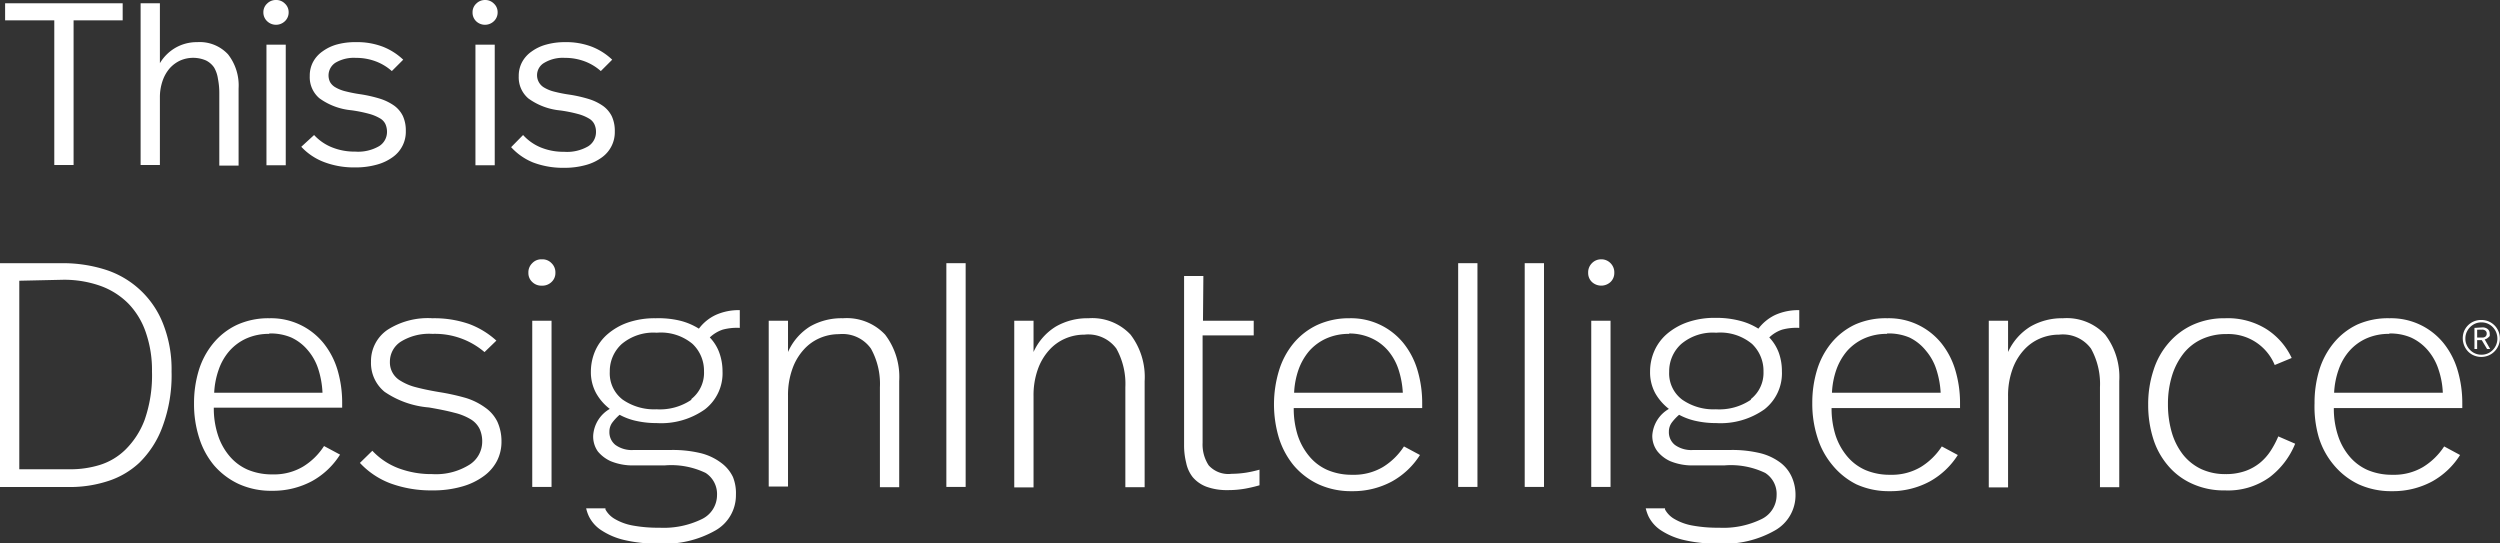 <svg xmlns="http://www.w3.org/2000/svg" viewBox="0 0 259.23 56.32"><rect x="0" y="0" width="259.23" height="56.32" fill="#333333" stroke="none"/><defs><style>.cls-1{fill:#fff;}</style></defs><g id="Layer_2" data-name="Layer 2"><g id="Layer_1-2" data-name="Layer 1"><path class="cls-1" d="M6.43,27.29a14.62,14.62,0,0,1,4.46.66,9.51,9.51,0,0,1,6,5.57,12.82,12.82,0,0,1,.9,5,15.26,15.26,0,0,1-.95,5.75A10.05,10.05,0,0,1,14.43,48a8.63,8.63,0,0,1-3.38,1.93,12.64,12.64,0,0,1-3.69.57H0V27.29ZM2,29.11V48.66H7.32a10.31,10.31,0,0,0,3-.44A6.6,6.6,0,0,0,13,46.63a8.56,8.56,0,0,0,2-3.1,14,14,0,0,0,.76-5,11.91,11.91,0,0,0-.62-4,8,8,0,0,0-1.78-3,7.76,7.76,0,0,0-2.9-1.87,11.24,11.24,0,0,0-3.95-.65Z"/><path class="cls-1" d="M27.94,33a7,7,0,0,1,5.63,2.61A8.17,8.17,0,0,1,35,38.37a11.89,11.89,0,0,1,.48,3.4v.5H22.17a8.89,8.89,0,0,0,.42,2.82,6.39,6.39,0,0,0,1.19,2.18,5.16,5.16,0,0,0,1.9,1.43,6.43,6.43,0,0,0,2.59.49,5.87,5.87,0,0,0,3.16-.81,6.79,6.79,0,0,0,2.17-2.13l1.66.89a8,8,0,0,1-2.91,2.75,8.57,8.57,0,0,1-4.15,1,8.07,8.07,0,0,1-3.46-.71,7.62,7.62,0,0,1-2.54-1.92,8.27,8.27,0,0,1-1.55-2.87,11.38,11.38,0,0,1-.53-3.55,11.66,11.66,0,0,1,.49-3.43,8.16,8.16,0,0,1,1.5-2.81,7.1,7.1,0,0,1,2.45-1.91A7.82,7.82,0,0,1,27.94,33Zm0,1.62a5.71,5.71,0,0,0-2.4.48,5.18,5.18,0,0,0-1.75,1.29,5.84,5.84,0,0,0-1.11,1.93,8.38,8.38,0,0,0-.47,2.4H33.44A9.35,9.35,0,0,0,33,38.26a5.63,5.63,0,0,0-1.08-1.94A4.93,4.93,0,0,0,30.21,35,5.48,5.48,0,0,0,27.9,34.58Z"/><path class="cls-1" d="M44.84,33a11.05,11.05,0,0,1,3.79.59,8.67,8.67,0,0,1,2.84,1.73l-1.23,1.19a7.9,7.9,0,0,0-5.4-1.89,5.57,5.57,0,0,0-3.28.81,2.46,2.46,0,0,0-1.13,2.07,2.19,2.19,0,0,0,1.13,2,5.59,5.59,0,0,0,1.56.65c.64.17,1.43.34,2.38.5a23.12,23.12,0,0,1,2.82.62,6.85,6.85,0,0,1,2,1,3.85,3.85,0,0,1,1.25,1.45A4.9,4.9,0,0,1,52,45.78a4.36,4.36,0,0,1-.46,2,4.52,4.52,0,0,1-1.38,1.59,6.93,6.93,0,0,1-2.25,1.08,10.8,10.8,0,0,1-3.1.4,12.21,12.21,0,0,1-4.33-.73A8.35,8.35,0,0,1,37.32,48l1.29-1.26a7.2,7.2,0,0,0,2.73,1.82,9.69,9.69,0,0,0,3.47.6,6.54,6.54,0,0,0,3.91-1A2.83,2.83,0,0,0,50,45.85a3.11,3.11,0,0,0-.26-1.36,2.41,2.41,0,0,0-.91-1,6,6,0,0,0-1.71-.69c-.71-.19-1.59-.37-2.65-.55a9.51,9.51,0,0,1-4.59-1.62,3.85,3.85,0,0,1-1.41-3.12,3.92,3.92,0,0,1,1.71-3.31A7.75,7.75,0,0,1,44.84,33Z"/><path class="cls-1" d="M56.19,26.89a1.29,1.29,0,0,1,1,.4,1.31,1.31,0,0,1,.4,1,1.25,1.25,0,0,1-.4.95,1.35,1.35,0,0,1-1,.38,1.34,1.34,0,0,1-1-.38,1.25,1.25,0,0,1-.4-.95,1.31,1.31,0,0,1,.4-1A1.28,1.28,0,0,1,56.19,26.89Zm1,23.6h-2V33.26h2Z"/><path class="cls-1" d="M87.41,33a5.45,5.45,0,0,1,4.37,1.7,7.23,7.23,0,0,1,1.46,4.82v11h-2V40.15a7.52,7.52,0,0,0-.93-4A3.61,3.61,0,0,0,87,34.65a5,5,0,0,0-2,.41,4.75,4.75,0,0,0-1.69,1.23,5.85,5.85,0,0,0-1.16,2A8,8,0,0,0,81.71,41v9.45h-2V33.26h2V36.5A5.94,5.94,0,0,1,84,33.85,6.55,6.55,0,0,1,87.41,33Z"/><path class="cls-1" d="M100.13,50.49h-2V27.29h2Z"/><path class="cls-1" d="M112.86,33a5.45,5.45,0,0,1,4.37,1.7,7.23,7.23,0,0,1,1.46,4.82v11h-2V40.15a7.52,7.52,0,0,0-.93-4,3.61,3.61,0,0,0-3.31-1.45,5,5,0,0,0-2,.41,4.75,4.75,0,0,0-1.69,1.23,5.85,5.85,0,0,0-1.16,2,8,8,0,0,0-.43,2.75v9.45h-2V33.26h2V36.5a5.94,5.94,0,0,1,2.33-2.65A6.55,6.55,0,0,1,112.86,33Z"/><path class="cls-1" d="M124.74,33.26H130v1.52h-5.3V45.91a3.93,3.93,0,0,0,.63,2.34,2.74,2.74,0,0,0,2.38.88,10.05,10.05,0,0,0,1.56-.13,12.83,12.83,0,0,0,1.33-.3v1.62a15,15,0,0,1-1.49.35,10.13,10.13,0,0,1-1.79.15,6.15,6.15,0,0,1-2.22-.35,3.47,3.47,0,0,1-1.43-1A3.53,3.53,0,0,1,123,48a7.41,7.41,0,0,1-.22-1.86V28.62h2Z"/><path class="cls-1" d="M139.92,33a7,7,0,0,1,5.63,2.61,8.17,8.17,0,0,1,1.44,2.8,11.89,11.89,0,0,1,.48,3.4v.5H134.15a9.19,9.19,0,0,0,.41,2.82,6.58,6.58,0,0,0,1.2,2.18,5.08,5.08,0,0,0,1.9,1.43,6.37,6.37,0,0,0,2.59.49,5.89,5.89,0,0,0,3.16-.81,6.89,6.89,0,0,0,2.17-2.13l1.66.89a8.07,8.07,0,0,1-2.92,2.75,8.5,8.5,0,0,1-4.14,1,8.07,8.07,0,0,1-3.46-.71,7.62,7.62,0,0,1-2.54-1.92,8.45,8.45,0,0,1-1.56-2.87,12.09,12.09,0,0,1,0-7,8.14,8.14,0,0,1,1.49-2.81,7.19,7.19,0,0,1,2.45-1.91A7.86,7.86,0,0,1,139.92,33Zm0,1.62a5.71,5.71,0,0,0-2.4.48,5.22,5.22,0,0,0-1.76,1.29,6.21,6.21,0,0,0-1.11,1.93,8.38,8.38,0,0,0-.46,2.4h11.27a9.35,9.35,0,0,0-.45-2.42,5.8,5.8,0,0,0-1.08-1.94,4.93,4.93,0,0,0-1.7-1.28A5.51,5.51,0,0,0,139.88,34.58Z"/><path class="cls-1" d="M153.2,50.49h-2V27.29h2Z"/><path class="cls-1" d="M160.1,50.49h-2V27.29h2Z"/><path class="cls-1" d="M166,26.89a1.31,1.31,0,0,1,1,.4,1.34,1.34,0,0,1,.39,1,1.28,1.28,0,0,1-.39.95,1.42,1.42,0,0,1-1.93,0,1.28,1.28,0,0,1-.39-.95,1.34,1.34,0,0,1,.39-1A1.31,1.31,0,0,1,166,26.89Zm1,23.6h-2V33.26h2Z"/><path class="cls-1" d="M195.69,33a7,7,0,0,1,5.63,2.61,8.17,8.17,0,0,1,1.44,2.8,11.89,11.89,0,0,1,.48,3.4v.5H189.92a9.19,9.19,0,0,0,.41,2.82,6.58,6.58,0,0,0,1.2,2.18,5.16,5.16,0,0,0,1.9,1.43,6.4,6.4,0,0,0,2.59.49,5.89,5.89,0,0,0,3.16-.81,6.89,6.89,0,0,0,2.17-2.13l1.66.89a8.07,8.07,0,0,1-2.92,2.75,8.5,8.5,0,0,1-4.14,1,8.07,8.07,0,0,1-3.46-.71A7.62,7.62,0,0,1,190,48.22a8.27,8.27,0,0,1-1.55-2.87,11.38,11.38,0,0,1-.53-3.55,11.66,11.66,0,0,1,.49-3.43,8.14,8.14,0,0,1,1.49-2.81,7.13,7.13,0,0,1,2.46-1.91A7.79,7.79,0,0,1,195.69,33Zm0,1.62a5.71,5.71,0,0,0-2.4.48,5.22,5.22,0,0,0-1.76,1.29,6.21,6.21,0,0,0-1.11,1.93,8.38,8.38,0,0,0-.46,2.4h11.27a9.35,9.35,0,0,0-.45-2.42,5.63,5.63,0,0,0-1.08-1.94A4.93,4.93,0,0,0,198,35,5.51,5.51,0,0,0,195.65,34.58Z"/><path class="cls-1" d="M213.91,33a5.46,5.46,0,0,1,4.38,1.7,7.23,7.23,0,0,1,1.46,4.82v11h-2V40.15a7.52,7.52,0,0,0-.93-4,3.61,3.61,0,0,0-3.31-1.45,5,5,0,0,0-2,.41,4.75,4.75,0,0,0-1.69,1.23,5.85,5.85,0,0,0-1.16,2,8,8,0,0,0-.44,2.75v9.45h-2V33.26h2V36.5a6,6,0,0,1,2.34-2.65A6.54,6.54,0,0,1,213.91,33Z"/><path class="cls-1" d="M230.72,33A7.57,7.57,0,0,1,235,34.12a7.13,7.13,0,0,1,2.63,3l-1.76.73a5.19,5.19,0,0,0-5-3.21,6,6,0,0,0-2.52.51,5.19,5.19,0,0,0-1.91,1.47,7.14,7.14,0,0,0-1.21,2.31,9.84,9.84,0,0,0-.43,3,10.31,10.31,0,0,0,.4,2.92,6.86,6.86,0,0,0,1.16,2.29,5.33,5.33,0,0,0,1.87,1.49,5.88,5.88,0,0,0,2.54.53,6,6,0,0,0,2.05-.32,5.13,5.13,0,0,0,1.51-.84,5.48,5.48,0,0,0,1.11-1.24,9.48,9.48,0,0,0,.8-1.51l1.75.76a8.26,8.26,0,0,1-2.63,3.46,7.38,7.38,0,0,1-4.66,1.38,7.87,7.87,0,0,1-3.41-.7,7,7,0,0,1-2.5-1.89,7.88,7.88,0,0,1-1.53-2.81,11.62,11.62,0,0,1-.51-3.48,11.19,11.19,0,0,1,.55-3.58,7.92,7.92,0,0,1,1.59-2.85,7.28,7.28,0,0,1,2.51-1.87A7.9,7.9,0,0,1,230.72,33Z"/><path class="cls-1" d="M247.77,33a7,7,0,0,1,5.63,2.61,8.17,8.17,0,0,1,1.44,2.8,11.89,11.89,0,0,1,.48,3.4v.5H242a8.89,8.89,0,0,0,.42,2.82,6.39,6.39,0,0,0,1.19,2.18,5.16,5.16,0,0,0,1.9,1.43,6.43,6.43,0,0,0,2.59.49,5.87,5.87,0,0,0,3.16-.81,6.92,6.92,0,0,0,2.18-2.13l1.65.89a8,8,0,0,1-2.91,2.75,8.54,8.54,0,0,1-4.15,1,8.1,8.1,0,0,1-3.46-.71A7.58,7.58,0,0,1,242,48.22a8.13,8.13,0,0,1-1.56-2.87A11.38,11.38,0,0,1,240,41.8a11.66,11.66,0,0,1,.49-3.43,8.16,8.16,0,0,1,1.5-2.81,7.1,7.1,0,0,1,2.45-1.91A7.82,7.82,0,0,1,247.77,33Zm0,1.62a5.73,5.73,0,0,0-2.41.48,5.18,5.18,0,0,0-1.75,1.29,5.84,5.84,0,0,0-1.11,1.93,8.38,8.38,0,0,0-.47,2.4h11.27a8.58,8.58,0,0,0-.45-2.42,5.78,5.78,0,0,0-1.07-1.94A5.06,5.06,0,0,0,250,35,5.46,5.46,0,0,0,247.74,34.58Z"/><path class="cls-1" d="M186.57,34V32.16a5.81,5.81,0,0,0-2.5.5,4.79,4.79,0,0,0-1.74,1.42,6.7,6.7,0,0,0-1.92-.82,9.57,9.57,0,0,0-2.52-.3,8.54,8.54,0,0,0-2.93.46,6.64,6.64,0,0,0-2.14,1.23,5,5,0,0,0-1.29,1.77,5.26,5.26,0,0,0-.43,2.1,4.53,4.53,0,0,0,.54,2.26,5.5,5.5,0,0,0,1.41,1.62,3.43,3.43,0,0,0-1.72,2.75,2.62,2.62,0,0,0,.55,1.67,3.61,3.61,0,0,0,1.31,1,6,6,0,0,0,2.41.44h3.19a8.21,8.21,0,0,1,4.25.78,2.58,2.58,0,0,1,1.18,2.3,2.76,2.76,0,0,1-1.57,2.49,9,9,0,0,1-4.39.89,14.5,14.5,0,0,1-2.79-.23,5.65,5.65,0,0,1-1.82-.66,2.54,2.54,0,0,1-1-1l0-.12h-2a4.66,4.66,0,0,0,.28.82A3.69,3.69,0,0,0,172.24,55a7.39,7.39,0,0,0,2.39,1,15,15,0,0,0,3.63.37A10.6,10.6,0,0,0,184.05,55a4.18,4.18,0,0,0,2.13-3.68,4.52,4.52,0,0,0-.37-1.82A3.82,3.82,0,0,0,184.65,48a5.81,5.81,0,0,0-2.09-1,12.35,12.35,0,0,0-3.14-.34h-3.85a2.9,2.9,0,0,1-1.89-.52,1.68,1.68,0,0,1-.63-1.37,1.58,1.58,0,0,1,.3-.95,5.13,5.13,0,0,1,.76-.81,6.63,6.63,0,0,0,1.84.66,9.52,9.52,0,0,0,2,.2,7.87,7.87,0,0,0,5-1.42,4.75,4.75,0,0,0,1.82-3.95,5.68,5.68,0,0,0-.31-1.89,4.63,4.63,0,0,0-1-1.62,3.5,3.5,0,0,1,1.34-.81A5.59,5.59,0,0,1,186.57,34Zm-5,7.44a5.85,5.85,0,0,1-3.65,1,5.65,5.65,0,0,1-3.49-1,3.4,3.4,0,0,1-1.35-2.9,3.81,3.81,0,0,1,1.25-2.87,5.07,5.07,0,0,1,3.62-1.17,5.15,5.15,0,0,1,3.72,1.16,3.86,3.86,0,0,1,1.19,2.88A3.46,3.46,0,0,1,181.54,41.39Z"/><path class="cls-1" d="M76.71,34V32.16a5.77,5.77,0,0,0-2.5.5,4.63,4.63,0,0,0-1.74,1.42,6.82,6.82,0,0,0-1.92-.82A9.57,9.57,0,0,0,68,33a8.56,8.56,0,0,0-2.94.46A6.49,6.49,0,0,0,63,34.65a4.87,4.87,0,0,0-1.3,1.77,5.44,5.44,0,0,0-.43,2.1,4.53,4.53,0,0,0,.55,2.26,5.36,5.36,0,0,0,1.41,1.62,3.43,3.43,0,0,0-1.72,2.75A2.67,2.67,0,0,0,62,46.82a3.72,3.72,0,0,0,1.32,1,6,6,0,0,0,2.4.44h3.19a8.23,8.23,0,0,1,4.26.78,2.6,2.6,0,0,1,1.18,2.3,2.77,2.77,0,0,1-1.58,2.49,9,9,0,0,1-4.39.89,14.46,14.46,0,0,1-2.78-.23,5.65,5.65,0,0,1-1.82-.66,2.56,2.56,0,0,1-1-1s0-.08,0-.12h-2a4,4,0,0,0,.28.82A3.62,3.62,0,0,0,62.38,55a7.32,7.32,0,0,0,2.38,1,15.08,15.08,0,0,0,3.63.37A10.64,10.64,0,0,0,74.19,55a4.19,4.19,0,0,0,2.12-3.68A4.51,4.51,0,0,0,76,49.46,3.92,3.92,0,0,0,74.79,48a5.89,5.89,0,0,0-2.09-1,12.38,12.38,0,0,0-3.15-.34H65.71a2.9,2.9,0,0,1-1.89-.52,1.68,1.68,0,0,1-.63-1.37,1.58,1.58,0,0,1,.3-.95,5.13,5.13,0,0,1,.76-.81,6.52,6.52,0,0,0,1.84.66,9.49,9.49,0,0,0,2,.2,7.85,7.85,0,0,0,5-1.42,4.73,4.73,0,0,0,1.83-3.95,5.68,5.68,0,0,0-.32-1.89,4.49,4.49,0,0,0-1-1.62,3.65,3.65,0,0,1,1.34-.81A5.65,5.65,0,0,1,76.71,34Zm-5,7.44a5.8,5.8,0,0,1-3.64,1,5.7,5.7,0,0,1-3.5-1,3.42,3.42,0,0,1-1.34-2.9,3.8,3.8,0,0,1,1.24-2.87,5.11,5.11,0,0,1,3.63-1.17,5.11,5.11,0,0,1,3.71,1.16A3.83,3.83,0,0,1,73,38.49,3.46,3.46,0,0,1,71.67,41.39Z"/><path class="cls-1" d="M257.31,33.18a1.9,1.9,0,0,1,.75.15,1.91,1.91,0,0,1,1,1,1.91,1.91,0,0,1-.41,2.12,1.82,1.82,0,0,1-.61.41,1.9,1.9,0,0,1-.75.15,1.94,1.94,0,0,1-.76-.15,1.82,1.82,0,0,1-.61-.41,2,2,0,0,1-.41-2.12,1.91,1.91,0,0,1,1-1A1.94,1.94,0,0,1,257.31,33.18Zm0,.25a1.62,1.62,0,0,0-.66.13,1.73,1.73,0,0,0-.52.36,1.77,1.77,0,0,0-.36.53,1.65,1.65,0,0,0-.13.66,1.57,1.57,0,0,0,.13.65,1.66,1.66,0,0,0,.36.53,1.57,1.57,0,0,0,.52.36,1.62,1.62,0,0,0,.66.13,1.6,1.6,0,0,0,1.17-.49,1.63,1.63,0,0,0,.35-.53,1.75,1.75,0,0,0,.13-.65,1.85,1.85,0,0,0-.13-.66,1.75,1.75,0,0,0-.35-.53,1.73,1.73,0,0,0-.52-.36A1.57,1.57,0,0,0,257.31,33.43Zm.08.52a.82.82,0,0,1,.56.17.59.59,0,0,1,.21.49.59.59,0,0,1,0,.23A.57.57,0,0,1,258,35a.61.61,0,0,1-.16.12.53.53,0,0,1-.2.07l.57,1h-.32l-.55-.92h-.48v.92h-.28V34Zm-.53.24V35h.54a.47.47,0,0,0,.32-.1.37.37,0,0,0,.13-.31.35.35,0,0,0-.13-.3.52.52,0,0,0-.33-.11Z"/><path class="cls-1" d="M12.72,2.11H7.63v15h-2v-15H.53V.34H12.72Z"/><path class="cls-1" d="M16.58,6.55a4.52,4.52,0,0,1,1.64-1.61,4.43,4.43,0,0,1,2.23-.57,4,4,0,0,1,3.2,1.27,5.23,5.23,0,0,1,1.09,3.53v8h-2V9.65a7.49,7.49,0,0,0-.14-1.47A3.23,3.23,0,0,0,22.2,7a2.21,2.21,0,0,0-.84-.73,3.36,3.36,0,0,0-2.66,0,3.34,3.34,0,0,0-1.1.81,3.91,3.91,0,0,0-.74,1.3,5.19,5.19,0,0,0-.28,1.73v7h-2V.34h2Z"/><path class="cls-1" d="M28.63,0a1.25,1.25,0,0,1,.91.37,1.2,1.2,0,0,1,.39.9,1.24,1.24,0,0,1-.39.93,1.33,1.33,0,0,1-1.84,0,1.24,1.24,0,0,1-.39-.93,1.2,1.2,0,0,1,.39-.9A1.26,1.26,0,0,1,28.63,0Zm1,17.14h-2V4.63h2Z"/><path class="cls-1" d="M36.89,4.37a7.45,7.45,0,0,1,2.85.49,6.52,6.52,0,0,1,2.07,1.33L40.63,7.37a5.35,5.35,0,0,0-1.65-1A5.8,5.8,0,0,0,36.89,6a3.74,3.74,0,0,0-2.1.5,1.57,1.57,0,0,0-.57,2,1.46,1.46,0,0,0,.57.56,3.83,3.83,0,0,0,1,.4,14.71,14.71,0,0,0,1.63.32,14.17,14.17,0,0,1,2,.46,5.38,5.38,0,0,1,1.46.72,2.9,2.9,0,0,1,.9,1.08,3.63,3.63,0,0,1,.3,1.55,3.21,3.21,0,0,1-1.34,2.69,5,5,0,0,1-1.66.79,8.15,8.15,0,0,1-2.28.29,8.71,8.71,0,0,1-3.21-.56,6.25,6.25,0,0,1-2.35-1.58L32.57,14a5.08,5.08,0,0,0,1.86,1.28,6.2,6.2,0,0,0,2.39.44,4.35,4.35,0,0,0,2.5-.57,1.74,1.74,0,0,0,.81-1.47,2,2,0,0,0-.16-.8,1.37,1.37,0,0,0-.57-.61,4.61,4.61,0,0,0-1.14-.47,14.27,14.27,0,0,0-1.85-.37,6.68,6.68,0,0,1-3.29-1.24,2.86,2.86,0,0,1-1-2.31,3,3,0,0,1,.35-1.47,3.18,3.18,0,0,1,1-1.1,4.59,4.59,0,0,1,1.51-.71A7.13,7.13,0,0,1,36.89,4.37Z"/><path class="cls-1" d="M50.3,0a1.25,1.25,0,0,1,.91.37,1.2,1.2,0,0,1,.39.9,1.24,1.24,0,0,1-.39.93,1.33,1.33,0,0,1-1.84,0A1.24,1.24,0,0,1,49,1.27a1.2,1.2,0,0,1,.39-.9A1.26,1.26,0,0,1,50.3,0Zm1,17.14h-2V4.63h2Z"/><path class="cls-1" d="M58.56,4.37a7.45,7.45,0,0,1,2.85.49,6.52,6.52,0,0,1,2.07,1.33L62.3,7.37a5.35,5.35,0,0,0-1.65-1A5.8,5.8,0,0,0,58.56,6a3.74,3.74,0,0,0-2.1.5,1.48,1.48,0,0,0,0,2.6,3.83,3.83,0,0,0,1,.4,14.71,14.71,0,0,0,1.63.32,14.17,14.17,0,0,1,2,.46,5.23,5.23,0,0,1,1.46.72,2.9,2.9,0,0,1,.9,1.08,3.63,3.63,0,0,1,.3,1.55,3.21,3.21,0,0,1-1.34,2.69,5,5,0,0,1-1.66.79,8.15,8.15,0,0,1-2.28.29,8.71,8.71,0,0,1-3.21-.56A6.25,6.25,0,0,1,53,15.26L54.24,14A5.08,5.08,0,0,0,56.1,15.3a6.2,6.2,0,0,0,2.39.44,4.35,4.35,0,0,0,2.5-.57,1.74,1.74,0,0,0,.81-1.47,1.84,1.84,0,0,0-.16-.8,1.37,1.37,0,0,0-.57-.61,4.45,4.45,0,0,0-1.14-.47,14.27,14.27,0,0,0-1.85-.37,6.68,6.68,0,0,1-3.29-1.24,2.86,2.86,0,0,1-1-2.31,3,3,0,0,1,.35-1.47,3.18,3.18,0,0,1,1-1.1,4.59,4.59,0,0,1,1.51-.71A7.13,7.13,0,0,1,58.56,4.37Z"/></g></g></svg>